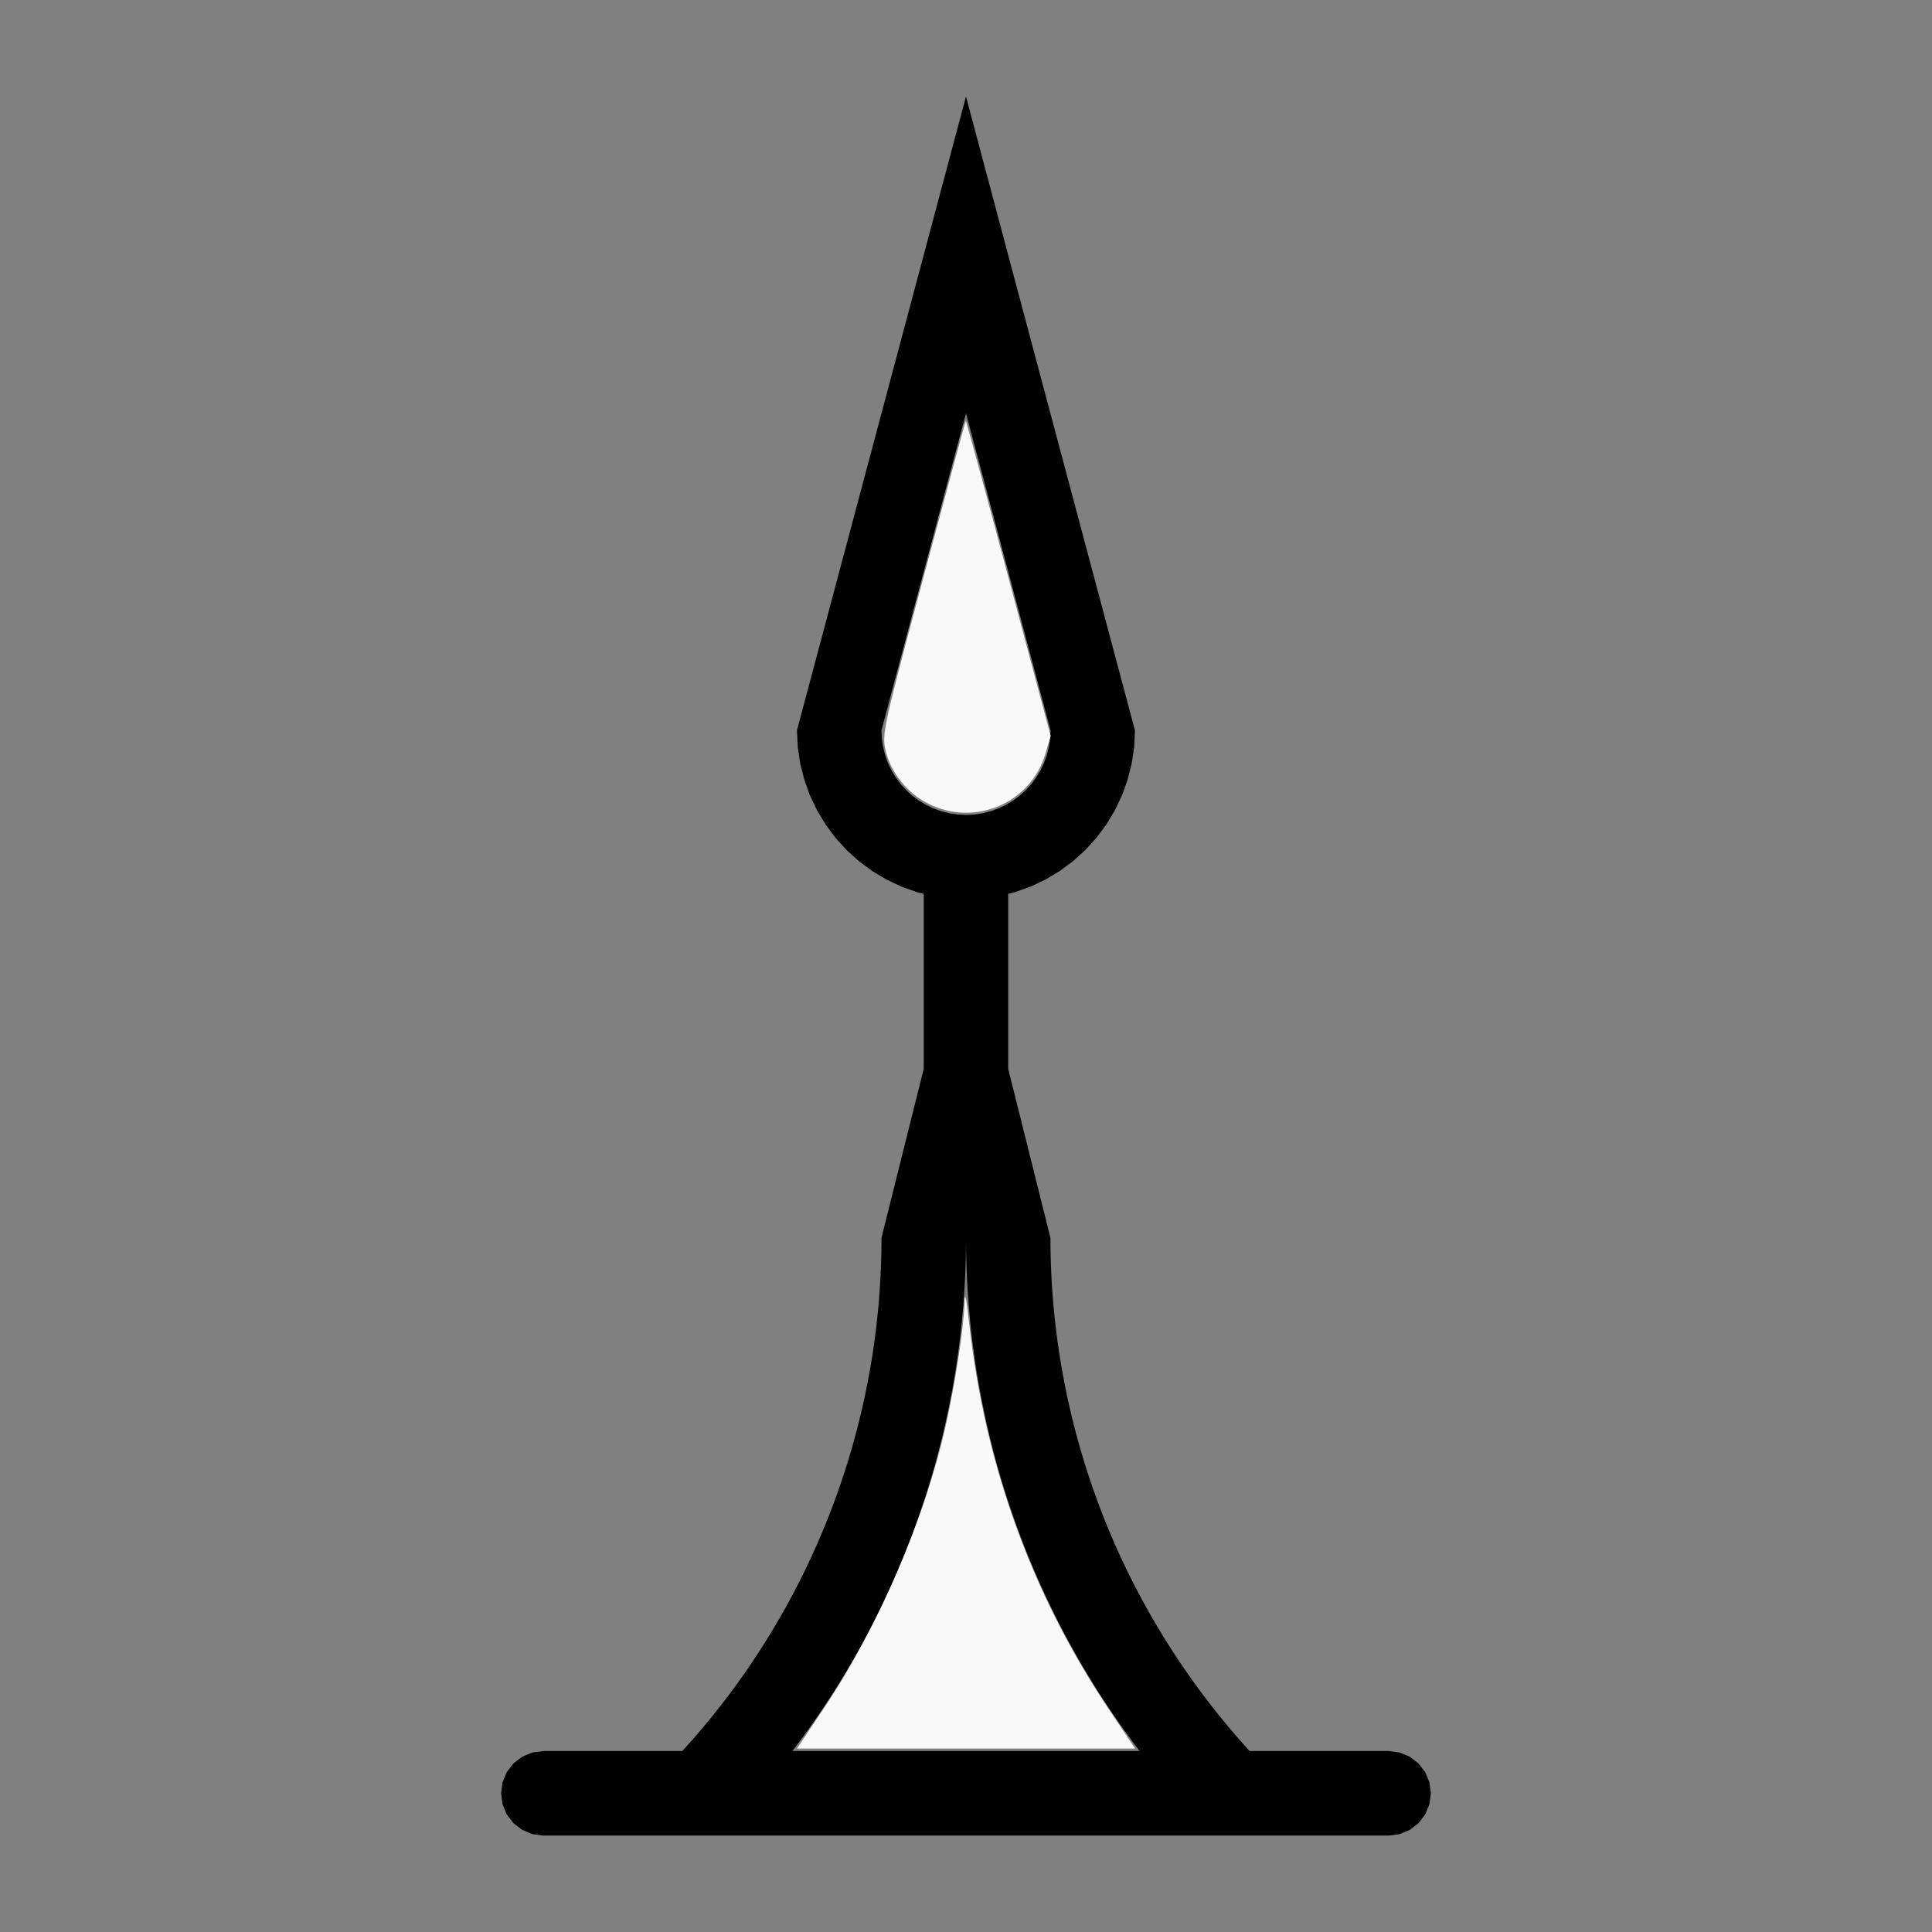 <?xml version="1.0" encoding="UTF-8" standalone="no"?>
<svg
   width="100%"
   height="100%"
   viewBox="-58.75 -132 200 200"
   version="1.1"
   id="svg1"
   sodipodi:docname="wspear.svg"
   inkscape:version="1.3 (0e150ed6c4, 2023-07-21)"
   xmlns:inkscape="http://www.inkscape.org/namespaces/inkscape"
   xmlns:sodipodi="http://sodipodi.sourceforge.net/DTD/sodipodi-0.dtd"
   xmlns="http://www.w3.org/2000/svg"
   xmlns:svg="http://www.w3.org/2000/svg"
   xmlns:rdf="http://www.w3.org/1999/02/22-rdf-syntax-ns#"
   xmlns:cc="http://creativecommons.org/ns#"
   xmlns:dc="http://purl.org/dc/elements/1.1/">
  <rect x="-58.75" y="-132" width="200" height="200" fill="#808080" stroke="none"/>
  <defs
     id="defs1" />
  <sodipodi:namedview
     id="namedview1"
     pagecolor="#505050"
     bordercolor="#ffffff"
     borderopacity="1"
     inkscape:showpageshadow="0"
     inkscape:pageopacity="0"
     inkscape:pagecheckerboard="1"
     inkscape:deskcolor="#505050"
     inkscape:document-units="mm"
     showgrid="false"
     inkscape:zoom="0.77537108"
     inkscape:cx="379.17329"
     inkscape:cy="378.52843"
     inkscape:window-width="1838"
     inkscape:window-height="1057"
     inkscape:window-x="2234"
     inkscape:window-y="1637"
     inkscape:window-maximized="1"
     inkscape:current-layer="svg1" />
  <title
     id="title1">svgOutput</title>
  <desc
     id="desc1">made with tinkercad</desc>
  <path
     id="path1"
     d="m 41.25,-122.016 -4.375,16.406 -13.125,49.219 0.084,1.715 0.252,1.699 0.417,1.666 0.579,1.617 0.735,1.552 0.883,1.473 1.023,1.38 1.153,1.272 0.444,0.403 0.828,0.75 1.38,1.023 0.969,0.581 0.503,0.302 1.552,0.735 1.617,0.578 0.705,0.177 v 0.098 0.264 0.214 17.534 l -4.375,17.5 h 0.003 l -0.003,0.642 -0.008,0.645 -0.013,0.644 -0.019,0.644 -0.024,0.644 -0.019,0.415 -0.01,0.228 -0.035,0.643 -0.039,0.643 -0.045,0.643 -0.05,0.642 -0.055,0.642 -0.06,0.642 -0.067,0.641 -0.07,0.64 -0.076,0.64 -0.081,0.638 -0.071,0.525 -0.015,0.114 -0.092,0.639 -0.097,0.637 -0.103,0.636 -0.108,0.635 -0.113,0.634 -0.118,0.633 -0.123,0.633 -0.128,0.632 -0.133,0.63 -0.139,0.629 -0.143,0.629 -0.021,0.088 -0.128,0.538 -0.154,0.626 -0.159,0.624 -0.165,0.623 -0.169,0.621 -0.174,0.62 -0.155,0.532 -0.025,0.087 -0.184,0.619 -0.19,0.615 -0.194,0.614 -0.199,0.613 -0.146,0.436 -0.059,0.176 -0.21,0.609 -0.214,0.607 -0.22,0.605 -0.224,0.605 -0.23,0.602 -0.234,0.6 -0.24,0.598 -0.244,0.597 -0.249,0.594 -0.254,0.591 -0.259,0.591 -0.176,0.393 -0.087,0.195 -0.269,0.585 -0.273,0.585 -0.277,0.581 -0.283,0.579 -0.288,0.577 -0.293,0.574 -0.051,0.098 -0.246,0.474 -0.301,0.57 -0.306,0.567 -0.311,0.564 -0.315,0.562 -0.32,0.559 -0.057,0.098 -0.267,0.459 -0.329,0.553 -0.334,0.552 -0.338,0.548 -0.342,0.546 -0.347,0.543 -0.351,0.54 -0.356,0.537 -0.359,0.535 -0.365,0.532 -0.369,0.529 -0.373,0.525 -0.377,0.522 -0.182,0.248 -0.199,0.271 -0.387,0.516 -0.39,0.513 -0.395,0.509 -0.398,0.506 -0.402,0.503 -0.048,0.059 -0.359,0.44 -0.411,0.497 -0.416,0.493 -0.418,0.49 -0.423,0.486 -0.427,0.483 -0.43,0.479 -0.215,0.235 h -5.014 -9.372 l -1.132,0.149 -1.055,0.438 -0.907,0.695 -0.695,0.907 -0.438,1.055 -0.149,1.132 0.149,1.132 0.438,1.055 0.695,0.907 0.907,0.695 1.055,0.438 1.132,0.149 h 46.156 41.344 l 1.132,-0.149 1.055,-0.438 0.907,-0.695 0.695,-0.907 0.437,-1.055 0.149,-1.132 -0.149,-1.132 -0.437,-1.055 -0.695,-0.907 -0.907,-0.695 -1.055,-0.438 -1.132,-0.149 h -12.672 -1.714 l -0.215,-0.235 -0.43,-0.479 -0.427,-0.483 -0.423,-0.486 -0.418,-0.49 -0.416,-0.493 -0.411,-0.497 -0.406,-0.5 -0.403,-0.503 -0.398,-0.506 -0.395,-0.509 -0.39,-0.513 -0.387,-0.516 -0.199,-0.271 -0.182,-0.248 -0.377,-0.522 -0.373,-0.525 -0.369,-0.529 -0.365,-0.532 -0.359,-0.535 -0.356,-0.537 -0.351,-0.54 -0.347,-0.543 -0.342,-0.546 -0.338,-0.548 -0.334,-0.552 -0.329,-0.553 -0.267,-0.459 -0.057,-0.098 -0.321,-0.559 -0.315,-0.562 -0.311,-0.564 -0.307,-0.567 -0.301,-0.57 -0.297,-0.572 -0.293,-0.574 -0.288,-0.577 -0.127,-0.26 -0.156,-0.319 -0.278,-0.581 -0.273,-0.585 -0.269,-0.585 -0.087,-0.195 -0.176,-0.393 -0.259,-0.591 -0.254,-0.591 -0.249,-0.594 -0.244,-0.597 -0.24,-0.598 -0.233,-0.6 -0.23,-0.602 -0.224,-0.605 -0.219,-0.605 -0.215,-0.607 -0.21,-0.609 -0.059,-0.176 -0.146,-0.436 -0.199,-0.613 -0.194,-0.614 -0.189,-0.615 -0.184,-0.619 -0.18,-0.619 -0.174,-0.62 -0.169,-0.621 -0.165,-0.623 -0.159,-0.624 -0.154,-0.626 -0.128,-0.538 -0.021,-0.088 -0.143,-0.629 -0.139,-0.629 -0.133,-0.63 -0.128,-0.632 -0.123,-0.633 -0.118,-0.633 -0.113,-0.634 -0.108,-0.635 -0.102,-0.636 -0.097,-0.637 -0.092,-0.639 -0.016,-0.113 -0.071,-0.525 -0.081,-0.638 -0.076,-0.64 -0.071,-0.64 -0.067,-0.641 -0.061,-0.642 -0.055,-0.642 -0.05,-0.642 -0.045,-0.643 -0.039,-0.643 -0.035,-0.643 -0.01,-0.228 -0.019,-0.415 -0.024,-0.644 -0.019,-0.644 -0.013,-0.644 -0.008,-0.645 -0.003,-0.642 h 0.002 l -4.375,-17.5 v -17.534 -0.232 -0.269 -0.075 l 0.705,-0.177 1.617,-0.578 1.552,-0.735 1.473,-0.883 1.38,-1.023 1.272,-1.153 1.153,-1.272 1.023,-1.38 0.581,-0.97 0.301,-0.502 0.735,-1.552 0.578,-1.617 0.417,-1.666 0.252,-1.699 0.084,-1.714 v -10e-4 l -13.125,-49.218 z m 0,32.81 4.375,16.403 4.377,16.412 5e-4,10e-4 -0.043,0.858 -0.126,0.85 -0.208,0.833 -0.29,0.809 -0.368,0.776 -0.441,0.737 -0.512,0.69 -0.577,0.636 -0.636,0.577 -0.69,0.512 -0.487,0.293 -0.249,0.15 -0.776,0.366 -0.808,0.29 -0.135,0.033 -0.699,0.175 -0.85,0.126 -0.822,0.04 h -0.071 l -0.822,-0.04 -0.85,-0.126 -0.834,-0.208 -0.808,-0.29 -0.776,-0.366 -0.25,-0.15 -0.387,-0.232 -0.101,-0.061 -0.69,-0.512 -0.636,-0.577 -0.577,-0.636 -0.512,-0.69 -0.441,-0.737 -0.368,-0.776 -0.289,-0.809 -0.208,-0.833 -0.126,-0.85 -0.043,-0.858 v -7.5e-4 l 4.377,-16.412 z m 0,85.35 0.003,0.687 0.008,0.688 0.014,0.687 0.018,0.687 0.025,0.687 0.029,0.687 0.035,0.686 0.04,0.686 0.046,0.686 0.051,0.685 0.057,0.685 0.062,0.684 0.067,0.683 0.072,0.684 0.078,0.683 0.064,0.517 0.02,0.164 0.089,0.682 0.095,0.681 0.099,0.68 0.105,0.679 0.11,0.679 0.115,0.677 0.121,0.676 0.126,0.676 0.131,0.675 0.137,0.674 0.142,0.672 0.147,0.671 0.153,0.67 0.146,0.621 0.011,0.048 0.163,0.667 0.169,0.666 0.173,0.665 0.179,0.663 0.184,0.662 0.19,0.661 0.194,0.659 0.02,0.067 0.179,0.591 0.205,0.656 0.209,0.655 0.093,0.281 0.123,0.371 0.22,0.651 0.226,0.649 0.23,0.648 0.236,0.646 0.241,0.643 0.245,0.643 0.25,0.639 0.038,0.095 0.217,0.544 0.261,0.635 0.265,0.634 0.271,0.632 0.275,0.629 0.281,0.628 0.285,0.625 0.289,0.623 0.295,0.62 0.126,0.26 0.174,0.359 0.305,0.616 0.183,0.364 0.126,0.25 0.315,0.611 0.318,0.609 0.325,0.606 0.328,0.603 0.333,0.601 0.339,0.599 0.343,0.596 0.347,0.592 0.352,0.591 0.357,0.587 0.361,0.585 0.213,0.339 0.153,0.243 0.371,0.578 0.374,0.576 0.38,0.573 0.384,0.57 0.388,0.567 0.393,0.564 0.397,0.56 0.402,0.558 0.032,0.043 0.374,0.511 0.411,0.551 0.415,0.548 0.029,0.037 h -5e-4 -0.006 -0.015 -1.208 -12.367 -1.969 -2.406 -4.375 -7.555 -5.57 -0.042 -0.08 -0.051 -0.061 -0.053 -0.043 -0.037 -0.037 -0.023 -0.023 -0.014 -0.007 -5e-4 l 0.029,-0.037 0.415,-0.548 0.028,-0.037 0.383,-0.514 0.406,-0.554 0.402,-0.558 0.397,-0.56 0.393,-0.564 0.389,-0.567 0.384,-0.57 0.38,-0.573 0.374,-0.576 0.371,-0.578 0.153,-0.243 0.213,-0.339 0.361,-0.585 0.357,-0.587 0.352,-0.591 0.255,-0.436 0.092,-0.156 0.343,-0.596 0.339,-0.599 0.333,-0.601 0.328,-0.603 0.325,-0.606 0.318,-0.609 0.315,-0.611 0.126,-0.25 0.183,-0.364 0.305,-0.616 0.3,-0.619 0.295,-0.62 0.29,-0.623 0.285,-0.625 0.281,-0.628 0.274,-0.629 0.271,-0.632 0.265,-0.634 0.261,-0.635 0.217,-0.544 0.038,-0.095 0.251,-0.639 0.245,-0.643 0.241,-0.643 0.235,-0.646 0.23,-0.648 0.226,-0.649 0.22,-0.651 0.123,-0.371 0.093,-0.281 0.209,-0.655 0.204,-0.656 0.179,-0.591 0.021,-0.067 0.194,-0.659 0.19,-0.661 0.184,-0.662 0.178,-0.663 0.173,-0.665 0.169,-0.666 0.163,-0.667 0.157,-0.67 0.153,-0.67 0.147,-0.671 0.094,-0.446 0.048,-0.226 0.137,-0.674 0.132,-0.675 0.126,-0.676 0.121,-0.676 0.116,-0.677 0.11,-0.679 0.105,-0.679 0.099,-0.68 0.095,-0.681 0.089,-0.682 0.02,-0.164 0.064,-0.517 0.078,-0.683 0.072,-0.684 0.067,-0.683 0.062,-0.684 0.057,-0.685 0.051,-0.685 0.046,-0.686 0.04,-0.686 0.035,-0.686 0.03,-0.687 0.024,-0.687 0.018,-0.687 0.014,-0.687 0.008,-0.688 z"
     style="stroke-width:0.875" />
  <path
     style="fill:#f9f9f9;stroke-width:0.342;stroke-opacity:0"
     d="m 37.371,-48.792 c -2.222,-1.107 -3.969,-3.308 -4.466,-5.627 -0.351,-1.637 -0.192,-2.358 3.937,-17.813 2.366,-8.859 4.337,-16.145 4.38,-16.192 0.042,-0.047 2.038,7.268 4.434,16.256 l 4.357,16.341 -0.535,1.83 c -1.5,5.125 -7.28,7.61 -12.106,5.205 z"
     id="path2" />
  <path
     style="fill:#f9f9f9;stroke-width:0.342;stroke-opacity:0"
     d="m 26.648,44.672 c 5.576,-8.35 10.371,-19.521 12.521,-29.171 1.004,-4.508 1.867,-10.186 1.933,-12.729 0.03,-1.129 0.191,-0.379 0.477,2.218 1.597,14.51 6.437,27.938 14.332,39.76 l 2.844,4.259 h -17.502 -17.502 z"
     id="path3" />
</svg>
